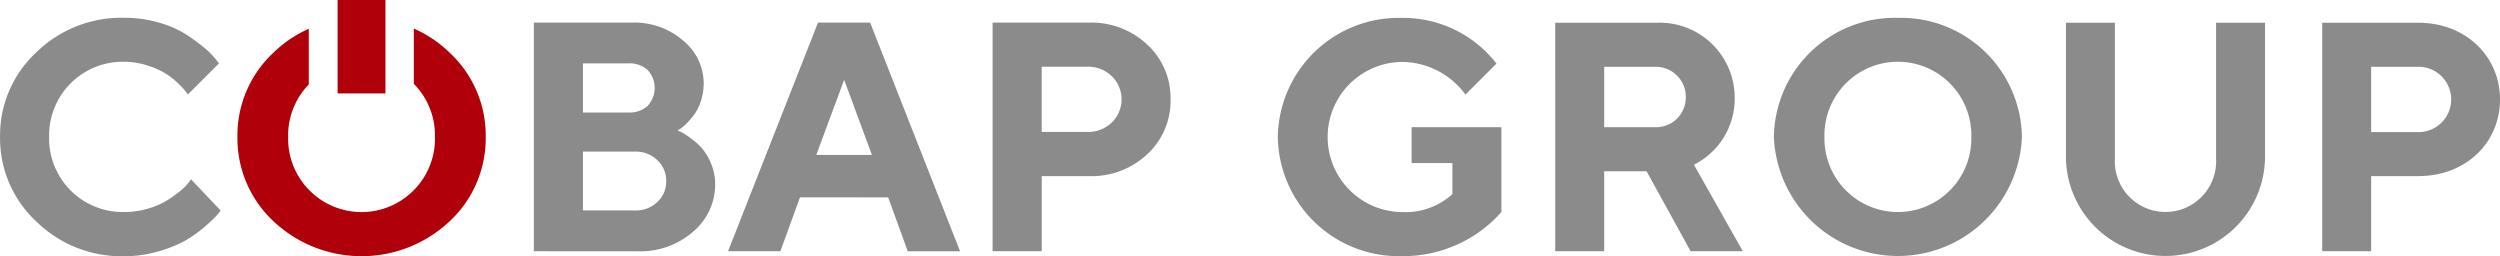 <svg xmlns="http://www.w3.org/2000/svg" width="238.022" height="24.394" viewBox="0 0 238.022 24.394">
  <g id="Group_3146" data-name="Group 3146" transform="translate(-594.399 -4710.605)">
    <g id="Group_3030" data-name="Group 3030" transform="translate(582.321 4698.527)">
      <g id="Group_3028" data-name="Group 3028" transform="translate(12.078 13.772)">
        <path id="Path_1014" data-name="Path 1014" d="M27.169,14.826a9.729,9.729,0,0,1,2.543,1.086,17.691,17.691,0,0,1,1.761,1.275,7.209,7.209,0,0,1,1.1,1.078l.349.455L29.962,21.68c-.061-.081-.144-.194-.25-.342A7.019,7.019,0,0,0,29,20.587a7.23,7.23,0,0,0-1.207-.934,7.961,7.961,0,0,0-1.715-.744,7.059,7.059,0,0,0-2.171-.342,7,7,0,0,0-7.151,7.151,7,7,0,0,0,7.151,7.15,7.819,7.819,0,0,0,2.269-.326,7.42,7.42,0,0,0,1.8-.774,11.621,11.621,0,0,0,1.261-.9,4.755,4.755,0,0,0,.789-.789l.243-.319,2.809,2.961a5.708,5.708,0,0,1-.372.479,12.638,12.638,0,0,1-1.108,1.047,11.748,11.748,0,0,1-1.837,1.32,11.949,11.949,0,0,1-2.566,1.04,11.471,11.471,0,0,1-3.287.471,11.588,11.588,0,0,1-8.4-3.332,10.8,10.8,0,0,1-3.424-8.024A10.77,10.77,0,0,1,15.5,17.7a11.6,11.6,0,0,1,8.4-3.324A11.676,11.676,0,0,1,27.169,14.826Z" transform="translate(-12.078 -14.378)" fill="#8c8b8b"/>
        <path id="Path_1015" data-name="Path 1015" d="M81.094,36.766V15h9.337a7.07,7.07,0,0,1,4.9,1.731,5.258,5.258,0,0,1,1.936,4.023A5.518,5.518,0,0,1,97.02,22.4a4.361,4.361,0,0,1-.622,1.3,7.586,7.586,0,0,1-.752.888,3.758,3.758,0,0,1-.614.524l-.258.152c.1.041.23.1.387.175a7.378,7.378,0,0,1,.858.561,6.637,6.637,0,0,1,1.093.979,5.258,5.258,0,0,1,.857,1.45,5,5,0,0,1,.387,1.966,5.864,5.864,0,0,1-2.079,4.494,7.618,7.618,0,0,1-5.314,1.882ZM85.77,18.882v4.676h4.341a2.529,2.529,0,0,0,1.822-.638,2.5,2.5,0,0,0,0-3.4,2.526,2.526,0,0,0-1.822-.639Zm4.964,14a2.942,2.942,0,0,0,2.117-.8,2.639,2.639,0,0,0,.843-1.988,2.665,2.665,0,0,0-.843-2,2.93,2.93,0,0,0-2.117-.812H85.77v5.6Z" transform="translate(-30.267 -14.541)" fill="#8c8b8b"/>
        <path id="Path_1016" data-name="Path 1016" d="M113.05,31.635l-1.868,5.131H106.2L114.765,15h4.964l8.562,21.77h-4.98l-1.867-5.131Zm4.205-11.189L114.6,27.6h5.3Z" transform="translate(-36.884 -14.541)" fill="#8c8b8b"/>
        <path id="Path_1017" data-name="Path 1017" d="M149.571,15a7.75,7.75,0,0,1,5.564,2.1,6.9,6.9,0,0,1,2.209,5.207,6.911,6.911,0,0,1-2.2,5.207,7.741,7.741,0,0,1-5.571,2.1h-4.493v7.15H140.4V15ZM145.077,19.2v6.21h4.341a3.234,3.234,0,0,0,2.33-.9,3.071,3.071,0,0,0,0-4.411,3.216,3.216,0,0,0-2.33-.9Z" transform="translate(-45.897 -14.541)" fill="#8c8b8b"/>
      </g>
      <path id="Path_1018" data-name="Path 1018" d="M62.983,18.073a11.51,11.51,0,0,0-3.418-2.3v5.26A6.984,6.984,0,0,1,61.578,26.1a6.955,6.955,0,0,1-2.034,5.078,6.982,6.982,0,0,1-9.914,0A6.955,6.955,0,0,1,47.6,26.1a6.979,6.979,0,0,1,1.965-5.009v-5.3a11.516,11.516,0,0,0-3.369,2.28,10.77,10.77,0,0,0-3.424,8.016,10.8,10.8,0,0,0,3.424,8.024,12.242,12.242,0,0,0,16.791,0,10.8,10.8,0,0,0,3.424-8.024A10.77,10.77,0,0,0,62.983,18.073Z" transform="translate(-8.088 -0.974)" fill="#b00009"/>
      <rect id="Rectangle_1111" data-name="Rectangle 1111" width="4.556" height="8.895" transform="translate(44.221 12.078)" fill="#b00009"/>
      <g id="Group_3029" data-name="Group 3029" transform="translate(133.738 13.779)">
        <path id="Path_1019" data-name="Path 1019" d="M198.559,24.8v8.078a12.481,12.481,0,0,1-9.477,4.195,11.513,11.513,0,0,1-11.808-11.341,11.512,11.512,0,0,1,11.808-11.341,11.232,11.232,0,0,1,9.01,4.349l-2.952,2.952a7.537,7.537,0,0,0-6.059-3.107,7.147,7.147,0,0,0,0,14.293,6.661,6.661,0,0,0,4.816-1.709V28.214h-3.884V24.8Z" transform="translate(-177.275 -14.388)" fill="#8c8b8b"/>
        <path id="Path_1020" data-name="Path 1020" d="M213.138,15.021h9.632a7.145,7.145,0,0,1,7.457,7.146,7.037,7.037,0,0,1-3.884,6.37L231,36.771h-4.972l-4.194-7.613H217.8v7.613h-4.66Zm9.476,4.194H217.8v5.749h4.816a2.824,2.824,0,0,0,2.952-2.8A2.857,2.857,0,0,0,222.614,19.215Z" transform="translate(-186.727 -14.555)" fill="#8c8b8b"/>
        <path id="Path_1021" data-name="Path 1021" d="M253.212,14.388a11.512,11.512,0,0,1,11.808,11.341,11.817,11.817,0,0,1-23.614,0A11.511,11.511,0,0,1,253.212,14.388Zm0,18.487a7,7,0,0,0,6.991-7.147,6.993,6.993,0,1,0-13.982,0A7,7,0,0,0,253.212,32.875Z" transform="translate(-194.176 -14.388)" fill="#8c8b8b"/>
        <path id="Path_1022" data-name="Path 1022" d="M293.457,27.915V15.021h4.661V27.915a9.478,9.478,0,0,1-18.953,0V15.021h4.66V27.915a4.825,4.825,0,1,0,9.632,0Z" transform="translate(-204.128 -14.555)" fill="#8c8b8b"/>
        <path id="Path_1023" data-name="Path 1023" d="M321.45,15.021c4.506,0,7.768,3.2,7.768,7.3,0,4.132-3.263,7.3-7.768,7.3h-4.5v7.147h-4.66V15.021Zm-4.5,4.194v6.214h4.35a3.111,3.111,0,1,0,0-6.214Z" transform="translate(-212.856 -14.555)" fill="#8c8b8b"/>
      </g>
    </g>
  </g>
</svg>
